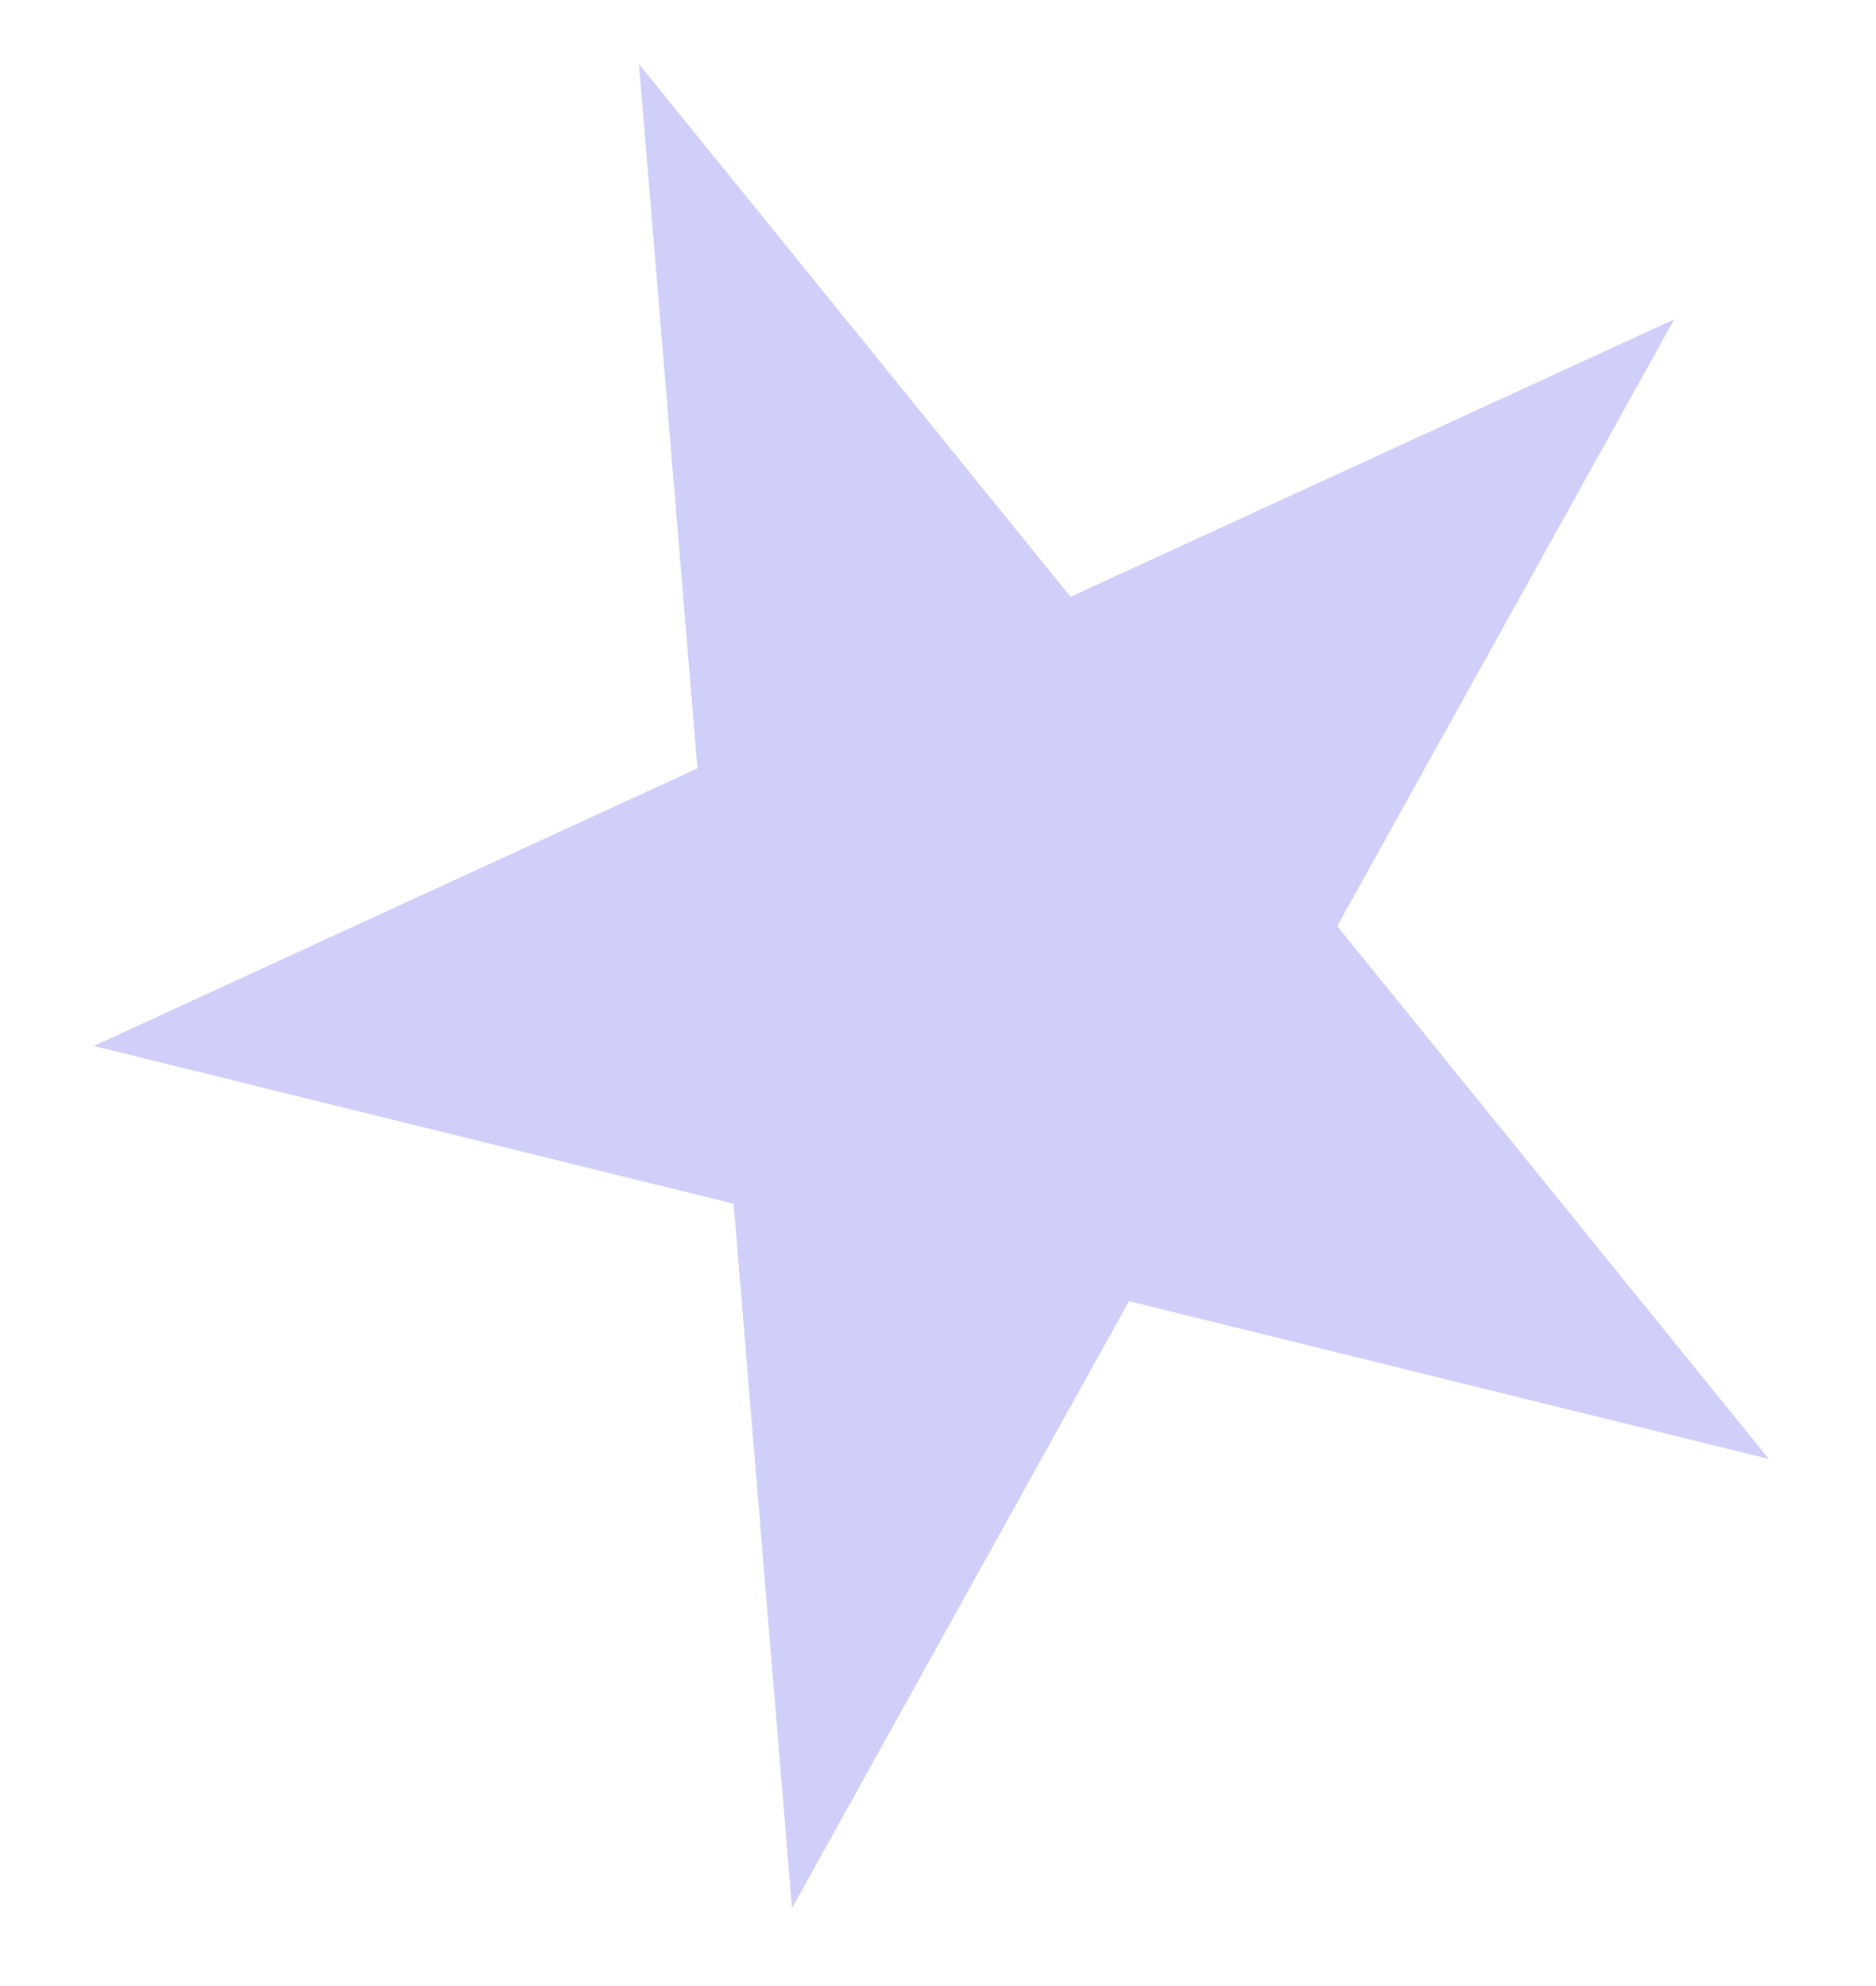<?xml version="1.0" encoding="UTF-8"?> <svg xmlns="http://www.w3.org/2000/svg" width="17" height="18" viewBox="0 0 17 18" fill="none"> <path d="M15.172 2.894L12.118 8.394L16.029 13.223L10.231 11.793L7.177 17.294L6.648 10.91L0.849 9.48L6.32 6.964L5.79 0.58L9.701 5.409L15.172 2.894Z" fill="#CFCFFA"></path> </svg> 